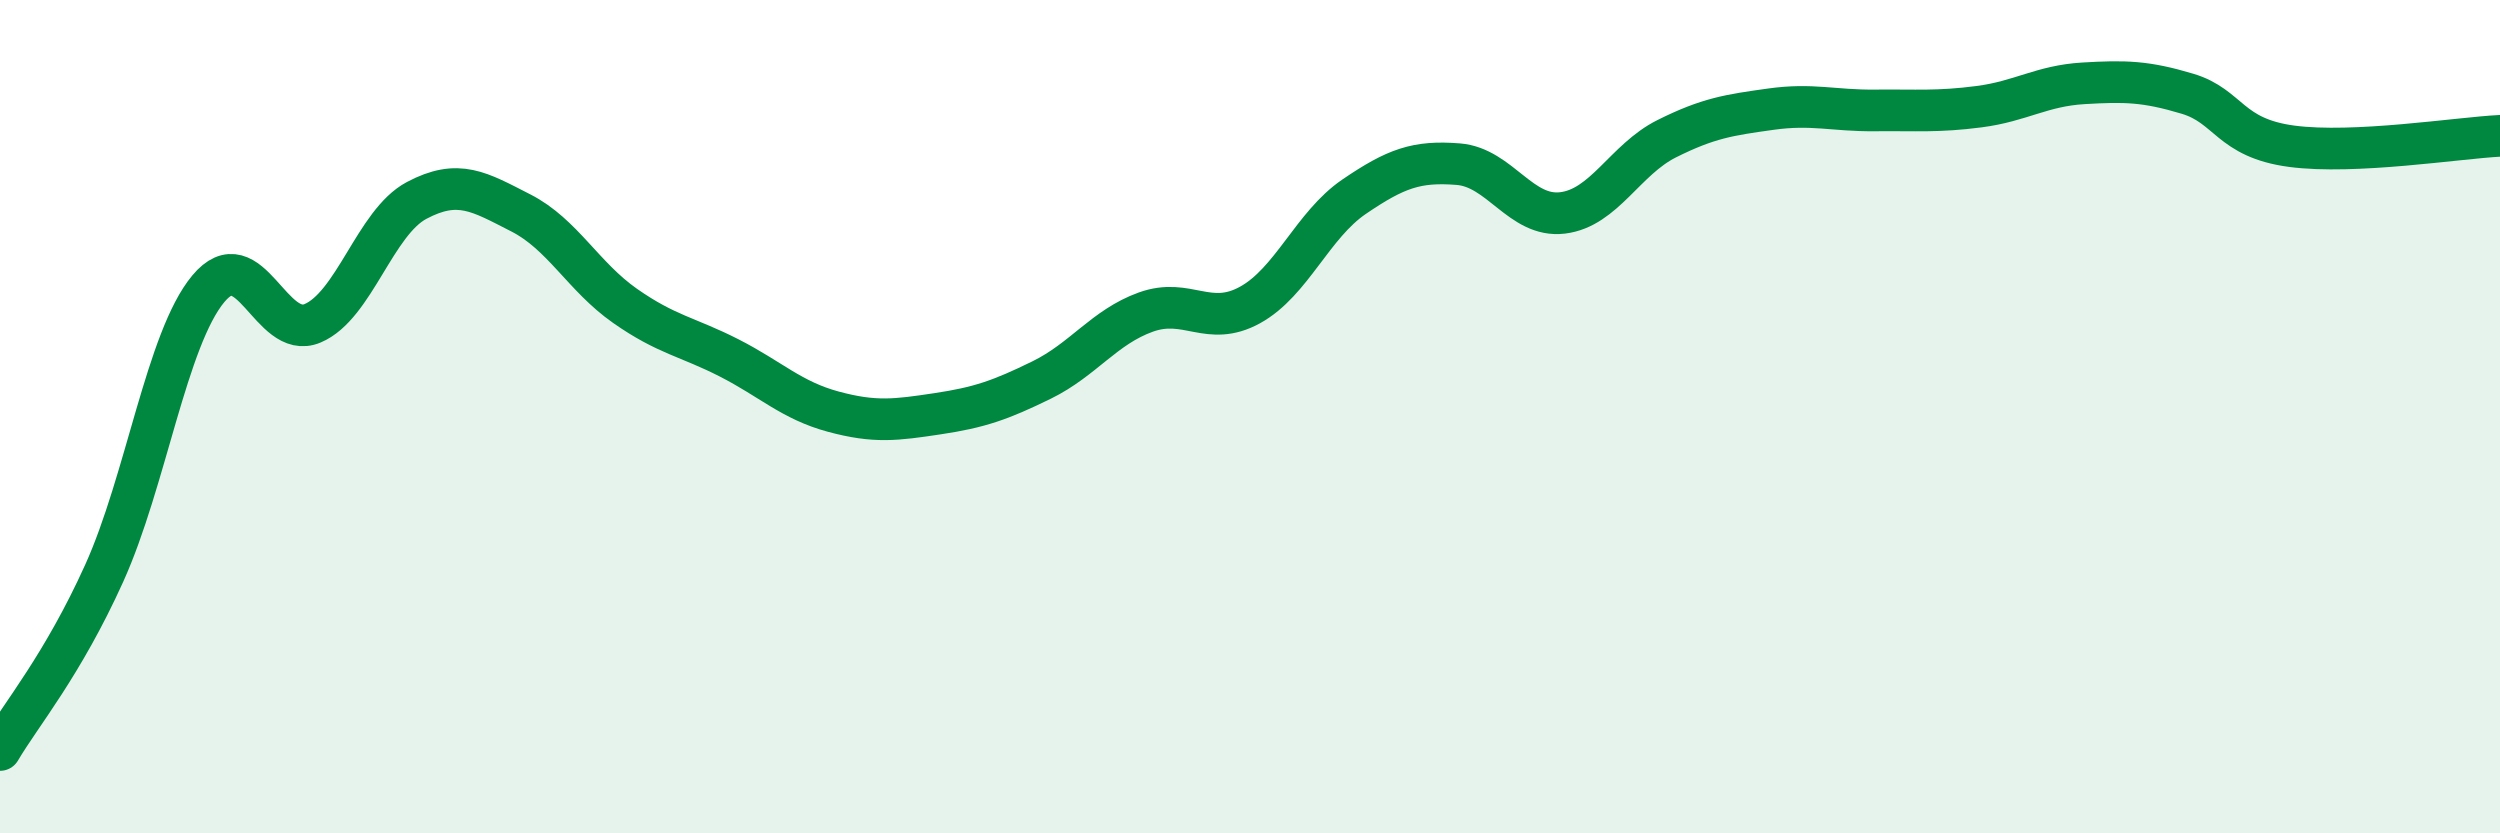 
    <svg width="60" height="20" viewBox="0 0 60 20" xmlns="http://www.w3.org/2000/svg">
      <path
        d="M 0,18 C 0.5,17.15 1.5,15.97 2.5,13.76 C 3.5,11.55 4,8.13 5,6.93 C 6,5.73 6.5,8.18 7.5,7.76 C 8.5,7.34 9,5.34 10,4.81 C 11,4.28 11.5,4.6 12.5,5.11 C 13.5,5.62 14,6.64 15,7.34 C 16,8.04 16.5,8.08 17.5,8.59 C 18.5,9.1 19,9.61 20,9.88 C 21,10.15 21.5,10.08 22.5,9.93 C 23.5,9.78 24,9.61 25,9.12 C 26,8.63 26.5,7.85 27.5,7.49 C 28.5,7.13 29,7.87 30,7.32 C 31,6.77 31.5,5.4 32.5,4.72 C 33.5,4.04 34,3.86 35,3.94 C 36,4.02 36.5,5.23 37.5,5.11 C 38.5,4.99 39,3.83 40,3.33 C 41,2.83 41.5,2.76 42.5,2.62 C 43.5,2.48 44,2.66 45,2.65 C 46,2.64 46.5,2.69 47.5,2.56 C 48.5,2.43 49,2.06 50,2 C 51,1.94 51.5,1.95 52.5,2.25 C 53.5,2.55 53.5,3.31 55,3.51 C 56.5,3.71 59,3.31 60,3.26L60 20L0 20Z"
        fill="#008740"
        opacity="0.1"
        stroke-linecap="round"
        stroke-linejoin="round"
      />
      <path
        d="M 0,18 C 0.5,17.15 1.5,15.97 2.5,13.76 C 3.5,11.55 4,8.13 5,6.93 C 6,5.73 6.5,8.18 7.5,7.76 C 8.5,7.34 9,5.34 10,4.81 C 11,4.28 11.5,4.6 12.5,5.11 C 13.5,5.62 14,6.64 15,7.34 C 16,8.04 16.5,8.08 17.5,8.59 C 18.5,9.1 19,9.61 20,9.88 C 21,10.15 21.5,10.08 22.5,9.93 C 23.5,9.78 24,9.61 25,9.12 C 26,8.63 26.5,7.85 27.5,7.49 C 28.5,7.13 29,7.87 30,7.32 C 31,6.77 31.5,5.4 32.5,4.72 C 33.5,4.04 34,3.86 35,3.94 C 36,4.02 36.5,5.23 37.5,5.11 C 38.5,4.99 39,3.83 40,3.33 C 41,2.83 41.5,2.76 42.5,2.62 C 43.5,2.48 44,2.66 45,2.65 C 46,2.64 46.5,2.69 47.5,2.56 C 48.5,2.43 49,2.06 50,2 C 51,1.94 51.5,1.95 52.5,2.25 C 53.5,2.55 53.5,3.31 55,3.51 C 56.5,3.71 59,3.31 60,3.26"
        stroke="#008740"
        stroke-width="1"
        fill="none"
        stroke-linecap="round"
        stroke-linejoin="round"
      />
    </svg>
  